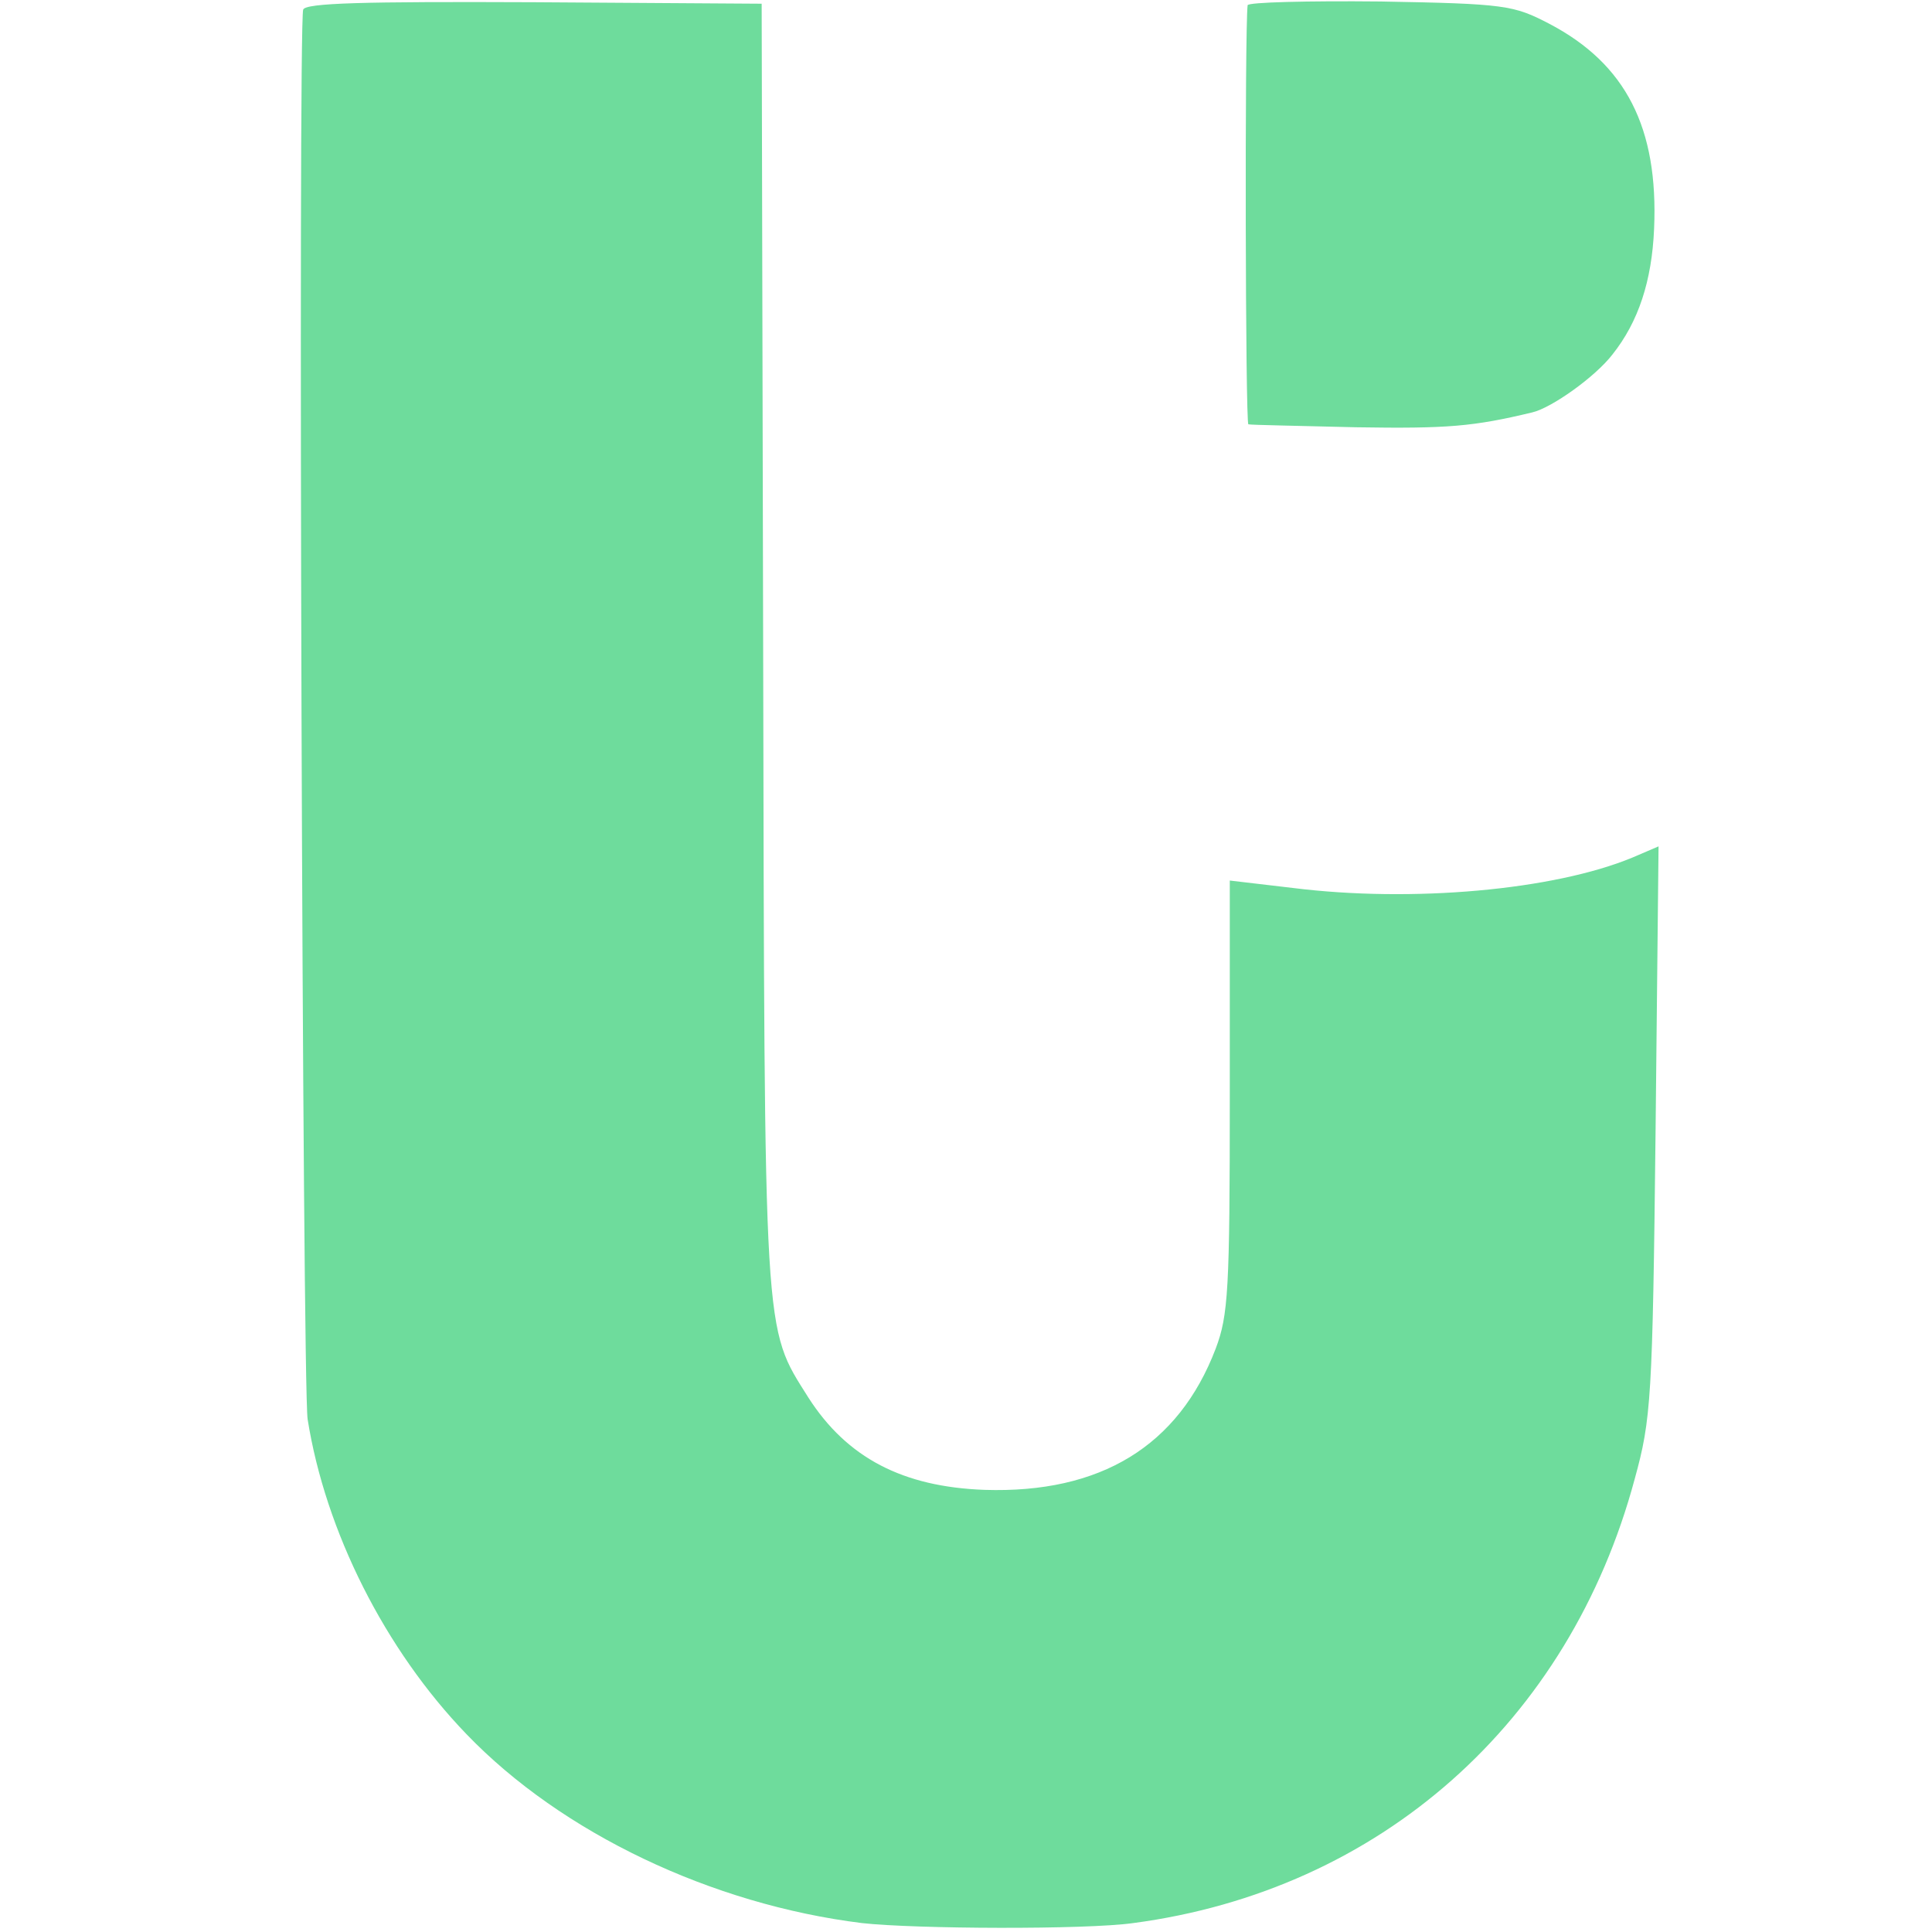<?xml version="1.0" standalone="no"?>
<!DOCTYPE svg PUBLIC "-//W3C//DTD SVG 20010904//EN"
 "http://www.w3.org/TR/2001/REC-SVG-20010904/DTD/svg10.dtd">
<svg version="1.0" xmlns="http://www.w3.org/2000/svg"
 width="260pt" height="260pt" viewBox="0 0 260 260"
 preserveAspectRatio="xMidYMid meet">
<g transform="translate(0,260) scale(0.1,-0.1)"
fill="#6EDC9C" stroke="none">
<path d="M408 2587 c-7 -23 -1 -1852 6 -1897 24 -151 104 -310 214 -424 128
-133 330 -229 532 -254 72 -8 301 -9 365 0 332 44 587 270 675 598 22 80 24
107 28 468 l4 383 -35 -15 c-106 -44 -297 -61 -457 -41 l-85 10 0 -290 c0
-261 -2 -295 -19 -340 -50 -131 -155 -195 -311 -190 -110 4 -185 43 -237 124
-61 97 -59 69 -61 1014 l-2 862 -307 2 c-230 1 -307 -1 -310 -10z"/>
<path d="M1679 2593 c-4 -34 -3 -563 1 -564 3 -1 68 -2 145 -4 123 -2 158 1
237 20 26 6 85 48 108 78 35 44 53 99 56 169 6 136 -38 222 -141 276 -48 25
-59 27 -227 30 -98 1 -178 -1 -179 -5z"/>
</g>
</svg>
